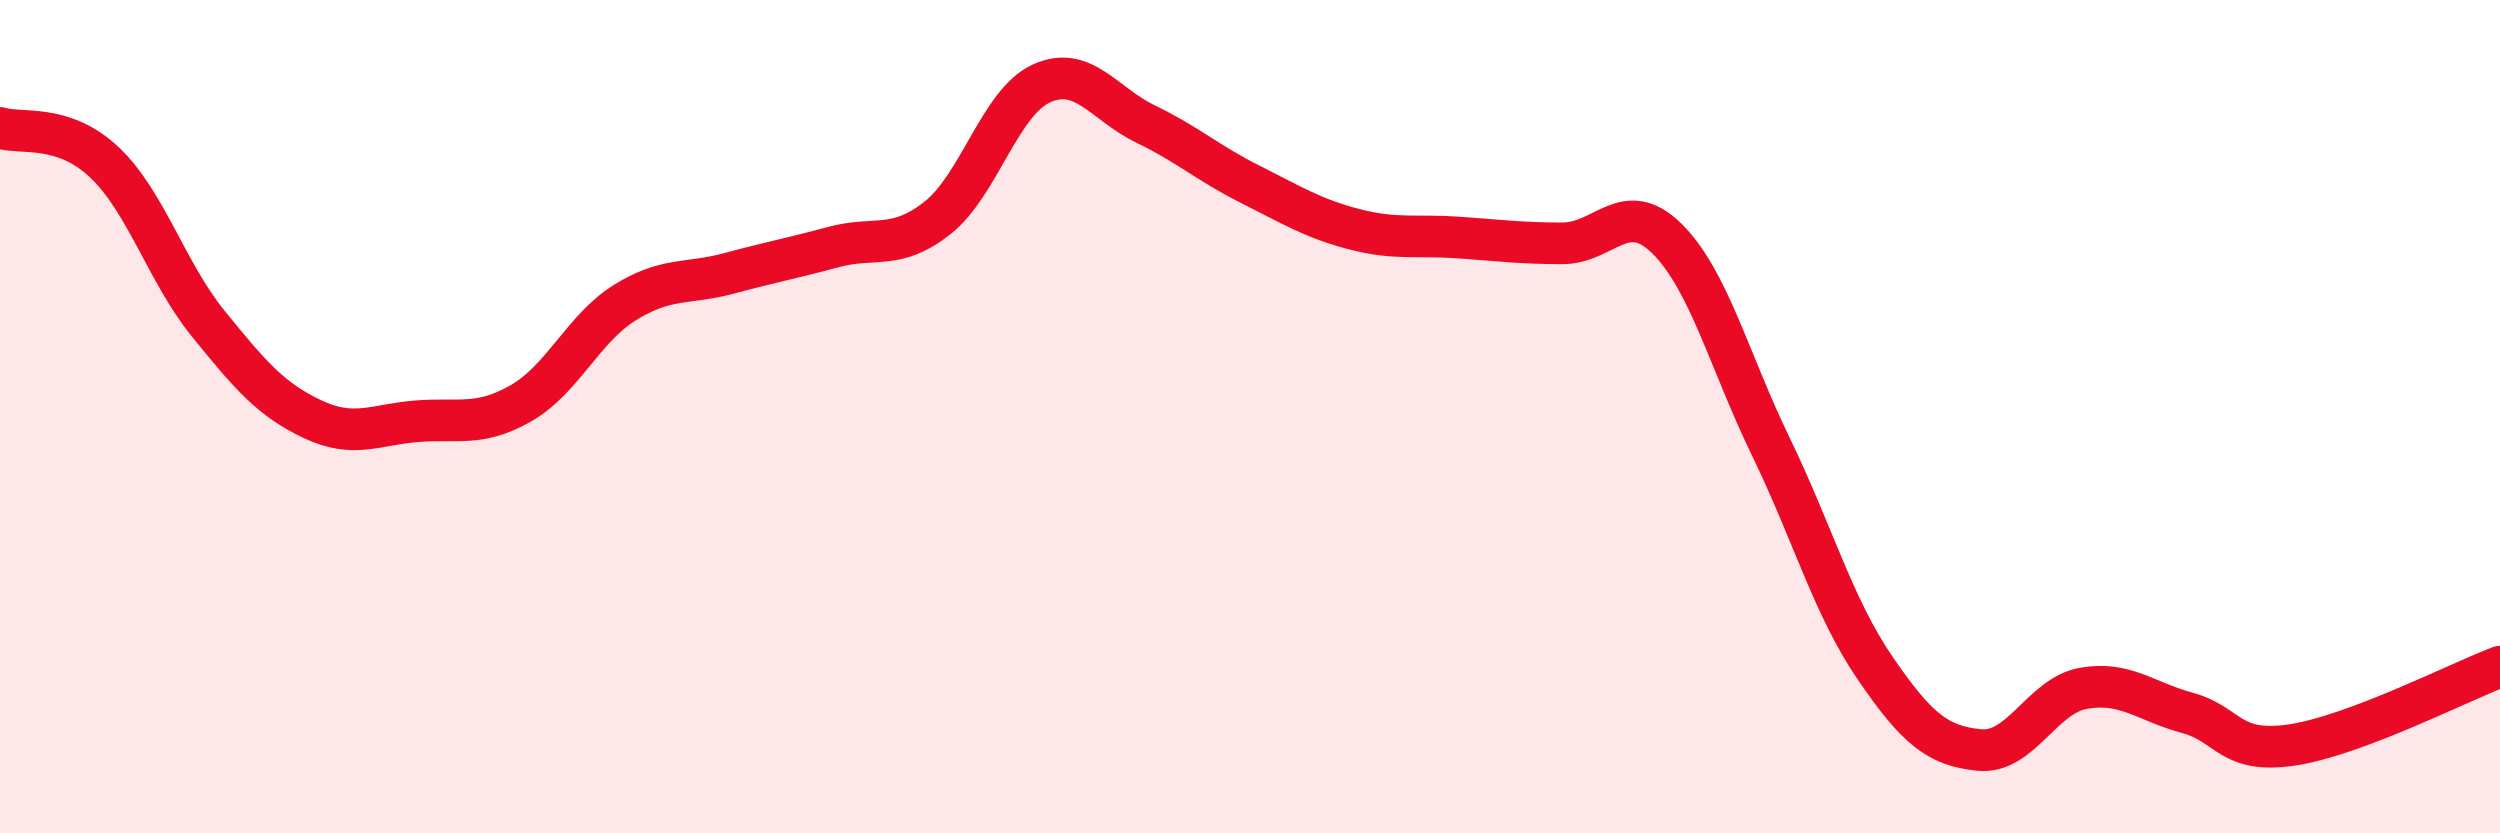 
    <svg width="60" height="20" viewBox="0 0 60 20" xmlns="http://www.w3.org/2000/svg">
      <path
        d="M 0,3.07 C 0.5,3.23 1.5,2.95 2.5,3.89 C 3.5,4.83 4,6.54 5,7.77 C 6,9 6.5,9.59 7.5,10.06 C 8.5,10.53 9,10.19 10,10.11 C 11,10.03 11.5,10.25 12.5,9.68 C 13.5,9.11 14,7.88 15,7.26 C 16,6.64 16.5,6.83 17.5,6.56 C 18.5,6.29 19,6.2 20,5.93 C 21,5.66 21.5,6.02 22.5,5.23 C 23.5,4.44 24,2.45 25,2 C 26,1.55 26.5,2.5 27.5,2.98 C 28.5,3.46 29,3.92 30,4.42 C 31,4.92 31.5,5.24 32.5,5.5 C 33.5,5.76 34,5.63 35,5.7 C 36,5.77 36.5,5.84 37.5,5.84 C 38.5,5.84 39,4.74 40,5.72 C 41,6.7 41.5,8.66 42.5,10.72 C 43.5,12.78 44,14.57 45,16.03 C 46,17.49 46.5,17.9 47.5,18 C 48.5,18.1 49,16.7 50,16.52 C 51,16.34 51.5,16.84 52.5,17.11 C 53.5,17.38 53.5,18.1 55,17.88 C 56.5,17.66 59,16.38 60,16L60 20L0 20Z"
        fill="#EB0A25"
        opacity="0.1"
        stroke-linecap="round"
        stroke-linejoin="round"
      />
      <path
        d="M 0,3.07 C 0.5,3.23 1.5,2.95 2.5,3.89 C 3.5,4.83 4,6.54 5,7.77 C 6,9 6.5,9.59 7.5,10.06 C 8.5,10.53 9,10.19 10,10.11 C 11,10.03 11.5,10.25 12.5,9.68 C 13.5,9.11 14,7.88 15,7.26 C 16,6.64 16.5,6.83 17.5,6.56 C 18.5,6.29 19,6.2 20,5.93 C 21,5.66 21.5,6.02 22.5,5.23 C 23.5,4.44 24,2.45 25,2 C 26,1.55 26.5,2.5 27.5,2.98 C 28.5,3.46 29,3.92 30,4.42 C 31,4.92 31.5,5.24 32.5,5.5 C 33.5,5.76 34,5.63 35,5.7 C 36,5.77 36.5,5.84 37.5,5.84 C 38.5,5.84 39,4.74 40,5.72 C 41,6.7 41.5,8.66 42.5,10.72 C 43.5,12.78 44,14.57 45,16.03 C 46,17.49 46.5,17.9 47.5,18 C 48.5,18.1 49,16.7 50,16.52 C 51,16.34 51.5,16.84 52.5,17.11 C 53.5,17.38 53.5,18.1 55,17.88 C 56.5,17.66 59,16.38 60,16"
        stroke="#EB0A25"
        stroke-width="1"
        fill="none"
        stroke-linecap="round"
        stroke-linejoin="round"
      />
    </svg>
  